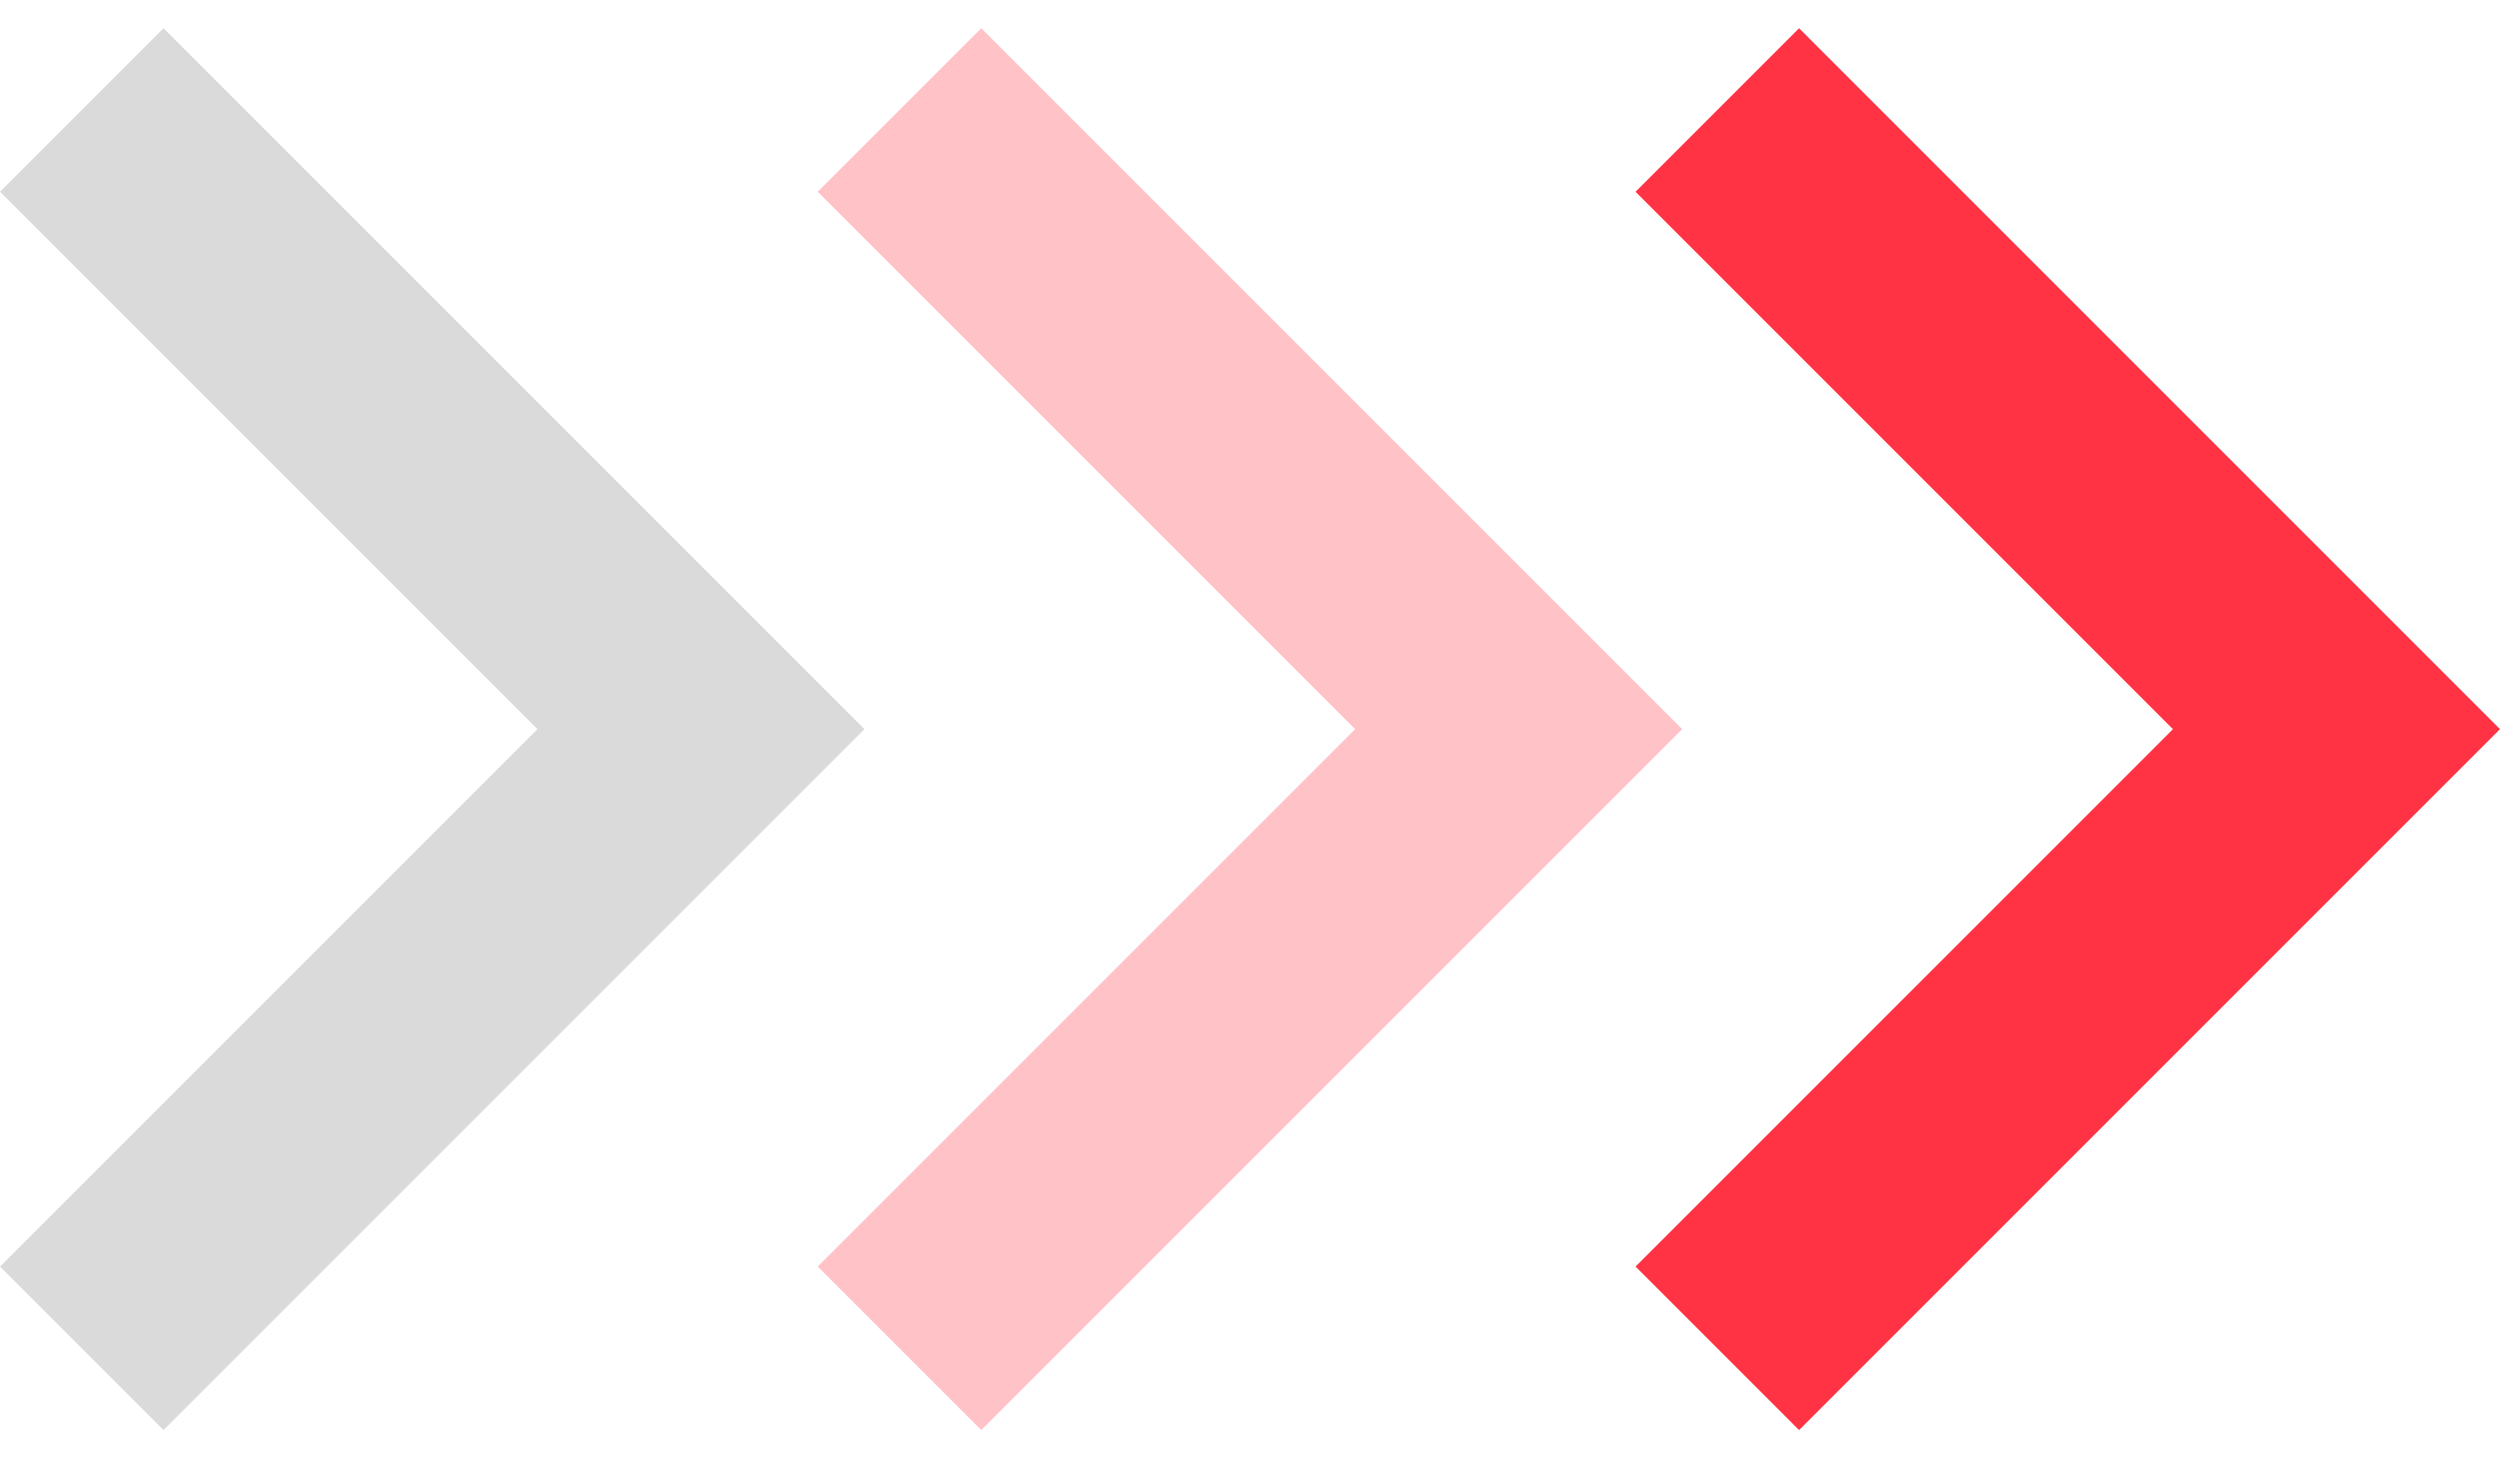<svg width="24" height="14" viewBox="0 0 24 14" fill="none" xmlns="http://www.w3.org/2000/svg">
<path d="M13.009 7L7.85 1.841L9.42 0.271L16.149 7L9.42 13.729L7.85 12.159L13.009 7Z" fill="#FF3343" fill-opacity="0.3"/>
<path d="M20.86 7L15.701 1.841L17.271 0.271L24 7L17.271 13.729L15.701 12.159L20.86 7Z" fill="#FF3343"/>
<path d="M5.159 7L0 1.841L1.57 0.271L8.299 7L1.57 13.729L0 12.159L5.159 7Z" fill="#848484" fill-opacity="0.3"/>
</svg>
